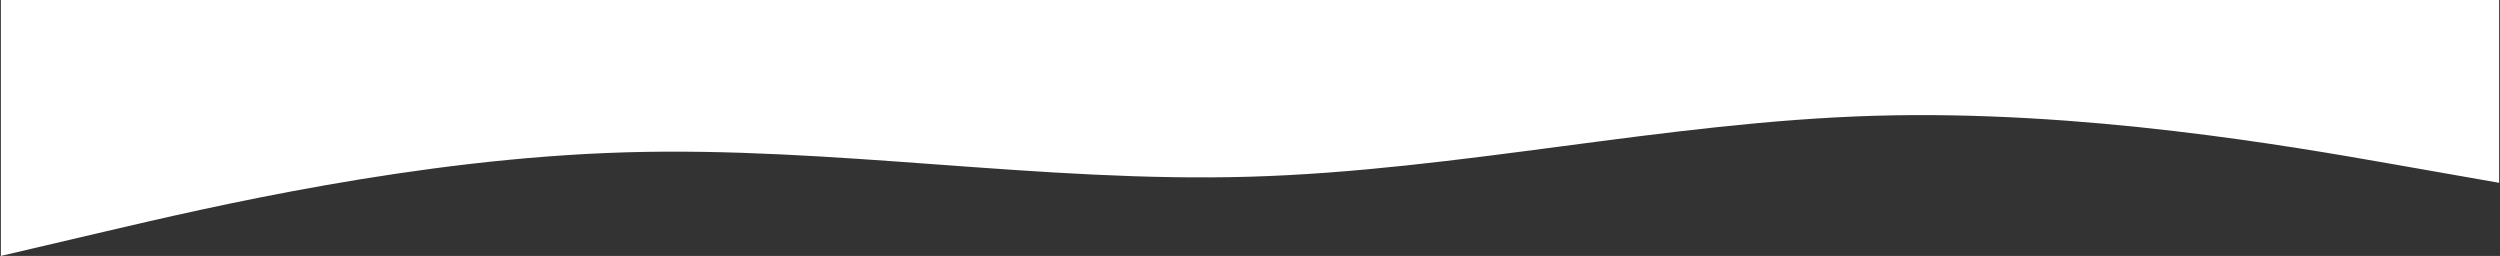<svg width="1436" height="147" viewBox="0 0 1436 147" fill="none" xmlns="http://www.w3.org/2000/svg">
<rect x="0" y="0" width="1436" height="147" fill="#333333" stroke="none"/>
<path fill-rule="evenodd" clip-rule="evenodd" d="M0.5 147L60.292 133C120.083 119 239.667 91 359.25 87.5C478.833 84 598.417 105 718 101.5C837.583 98 957.167 70 1076.75 66.5C1196.33 63 1315.92 84 1375.71 94.5L1435.5 105V0H1375.71C1315.92 0 1196.33 0 1076.75 0C957.167 0 837.583 0 718 0C598.417 0 478.833 0 359.25 0C239.667 0 120.083 0 60.292 0H0.5V147Z" fill="white"/>
</svg>
